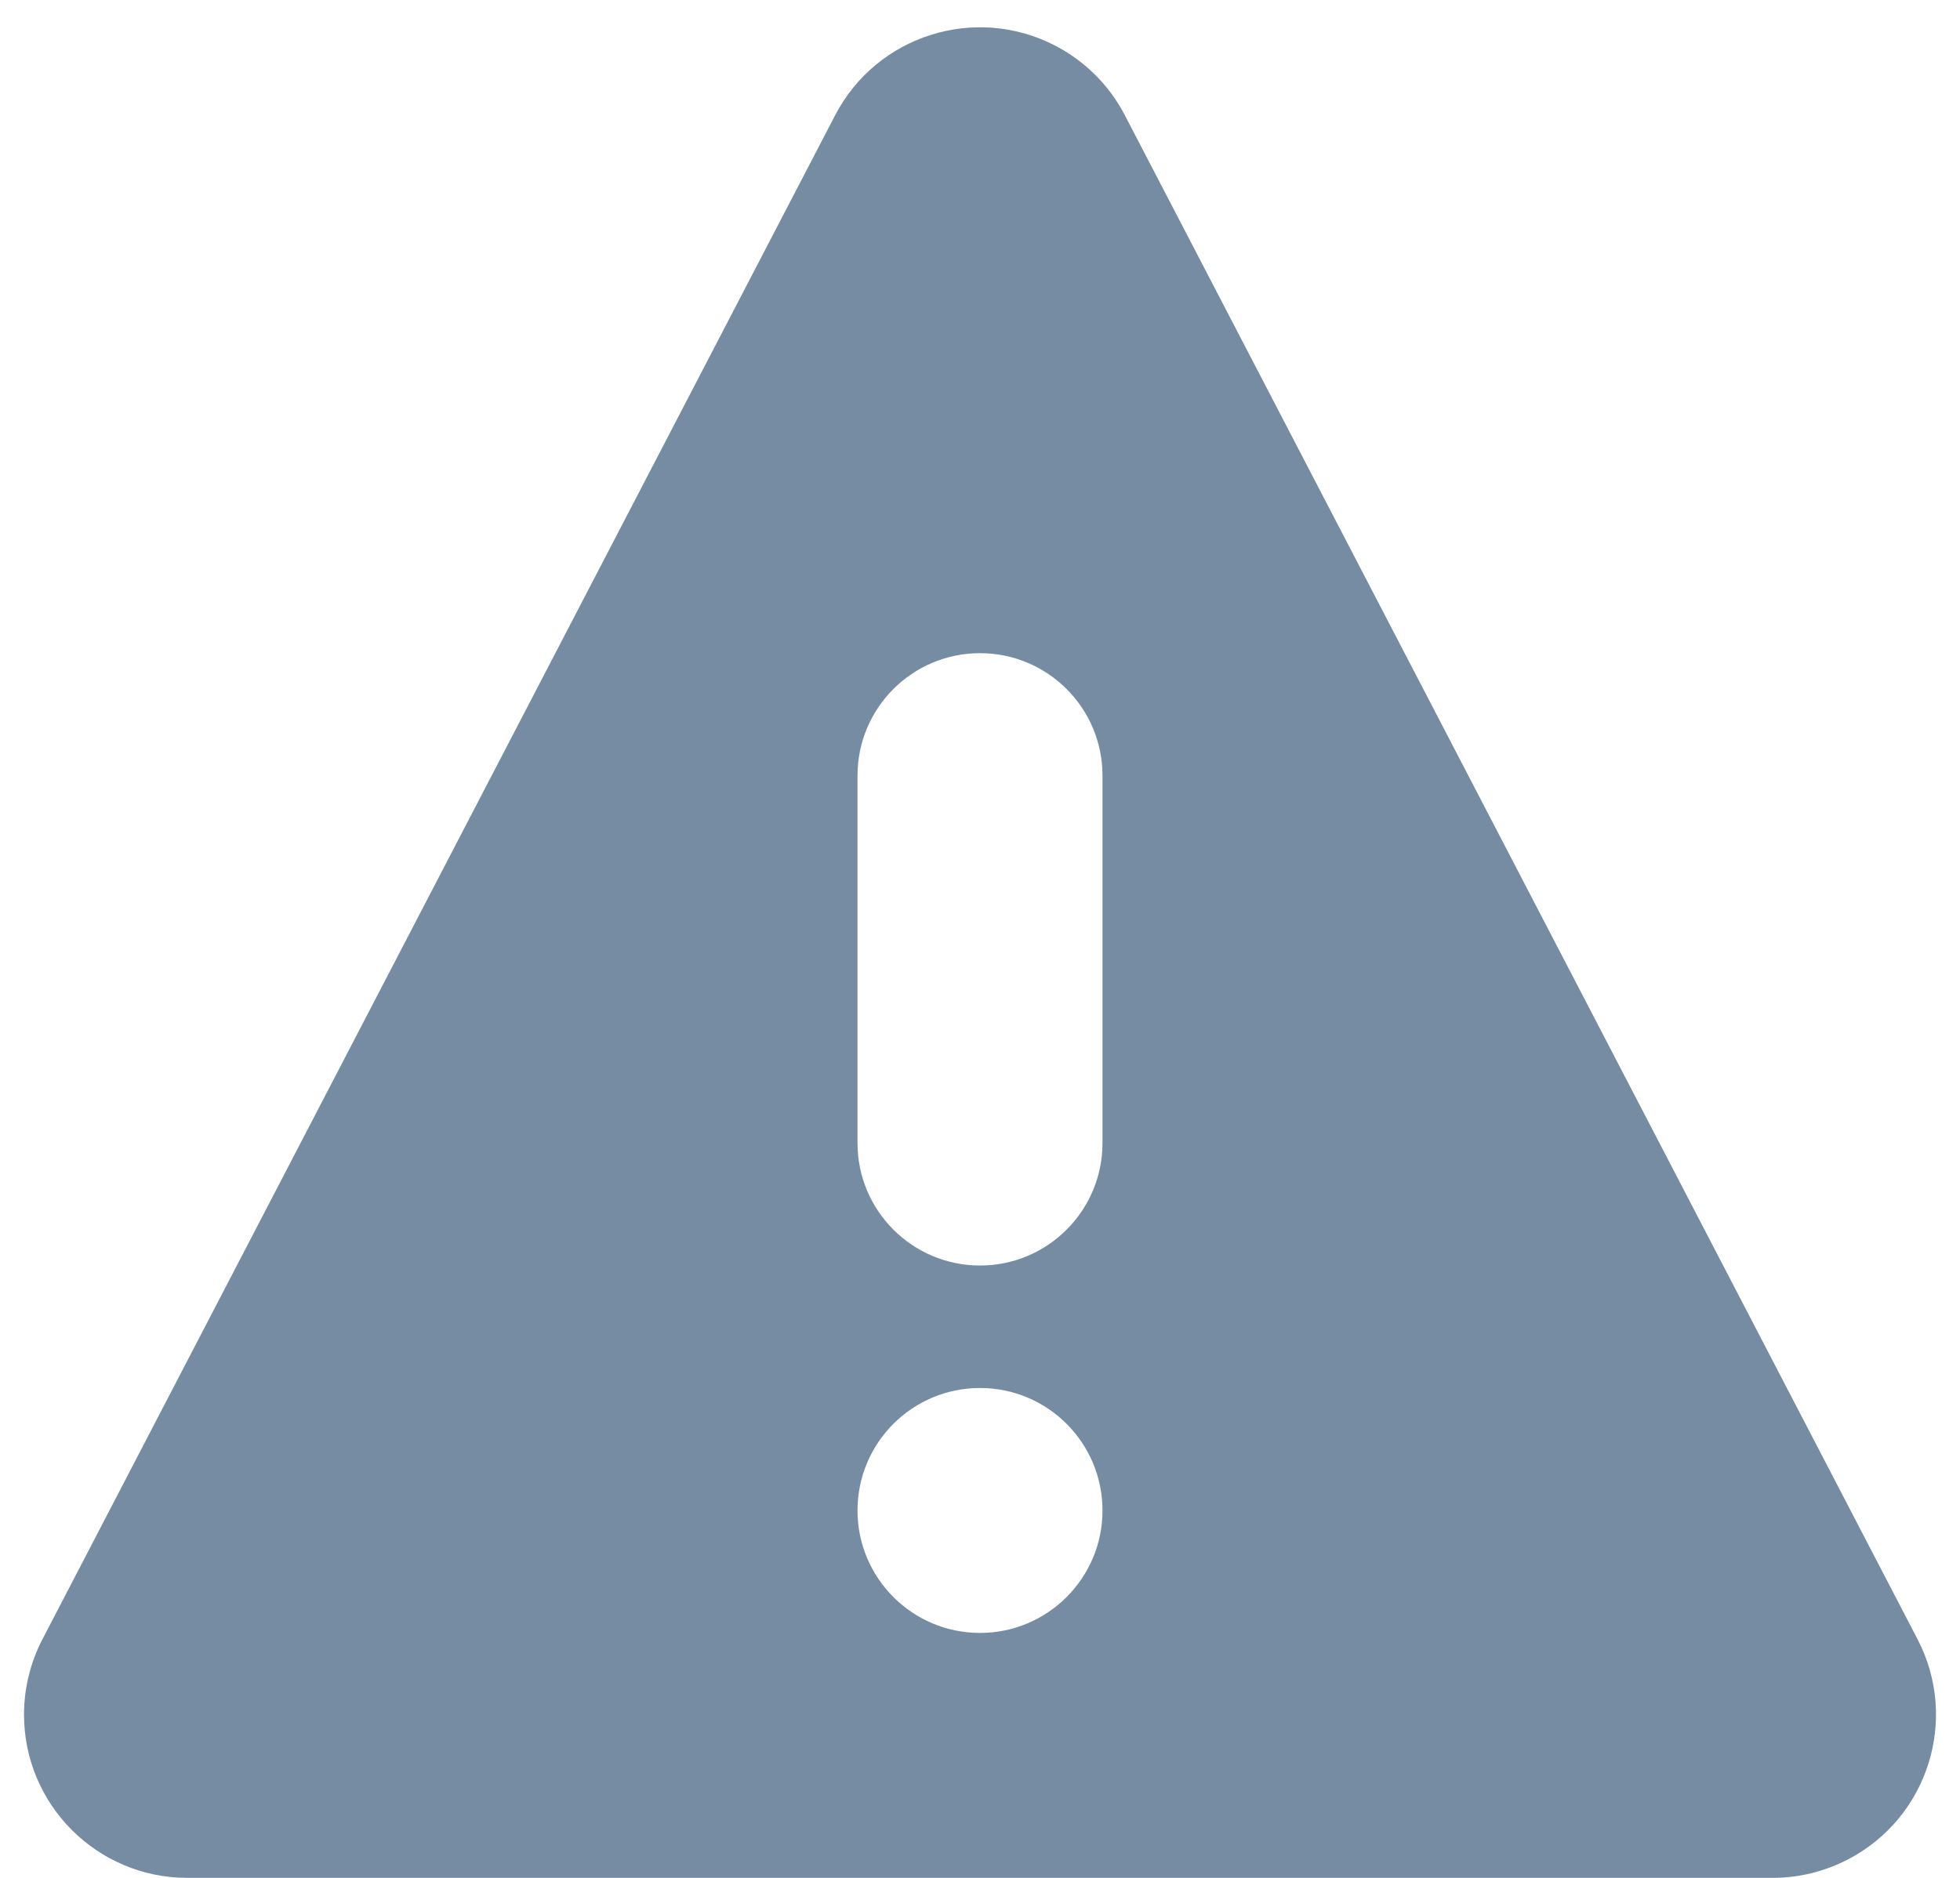 <svg id="meteor-icon-kit__solid-exclamation-triangle" viewBox="0 0 24 23" fill="none" xmlns="http://www.w3.org/2000/svg"><path fill-rule="evenodd" clip-rule="evenodd" d="M13.774 1.412L23.48 20.077C23.99 21.057 23.608 22.265 22.628 22.774C22.343 22.922 22.027 23 21.706 23H2.294C1.19 23 0.294 22.104 0.294 21C0.294 20.679 0.372 20.362 0.52 20.077L10.226 1.412C10.735 0.432 11.943 0.051 12.923 0.56C13.287 0.75 13.585 1.047 13.774 1.412ZM10.5 9.5V14C10.5 14.828 11.172 15.5 12 15.5C12.828 15.5 13.5 14.828 13.5 14V9.5C13.5 8.671 12.828 8 12 8C11.172 8 10.5 8.671 10.5 9.5ZM12 20C12.828 20 13.5 19.328 13.5 18.5C13.5 17.671 12.828 17 12 17C11.172 17 10.5 17.671 10.5 18.5C10.5 19.328 11.172 20 12 20Z" fill="#758CA3"/></svg>
